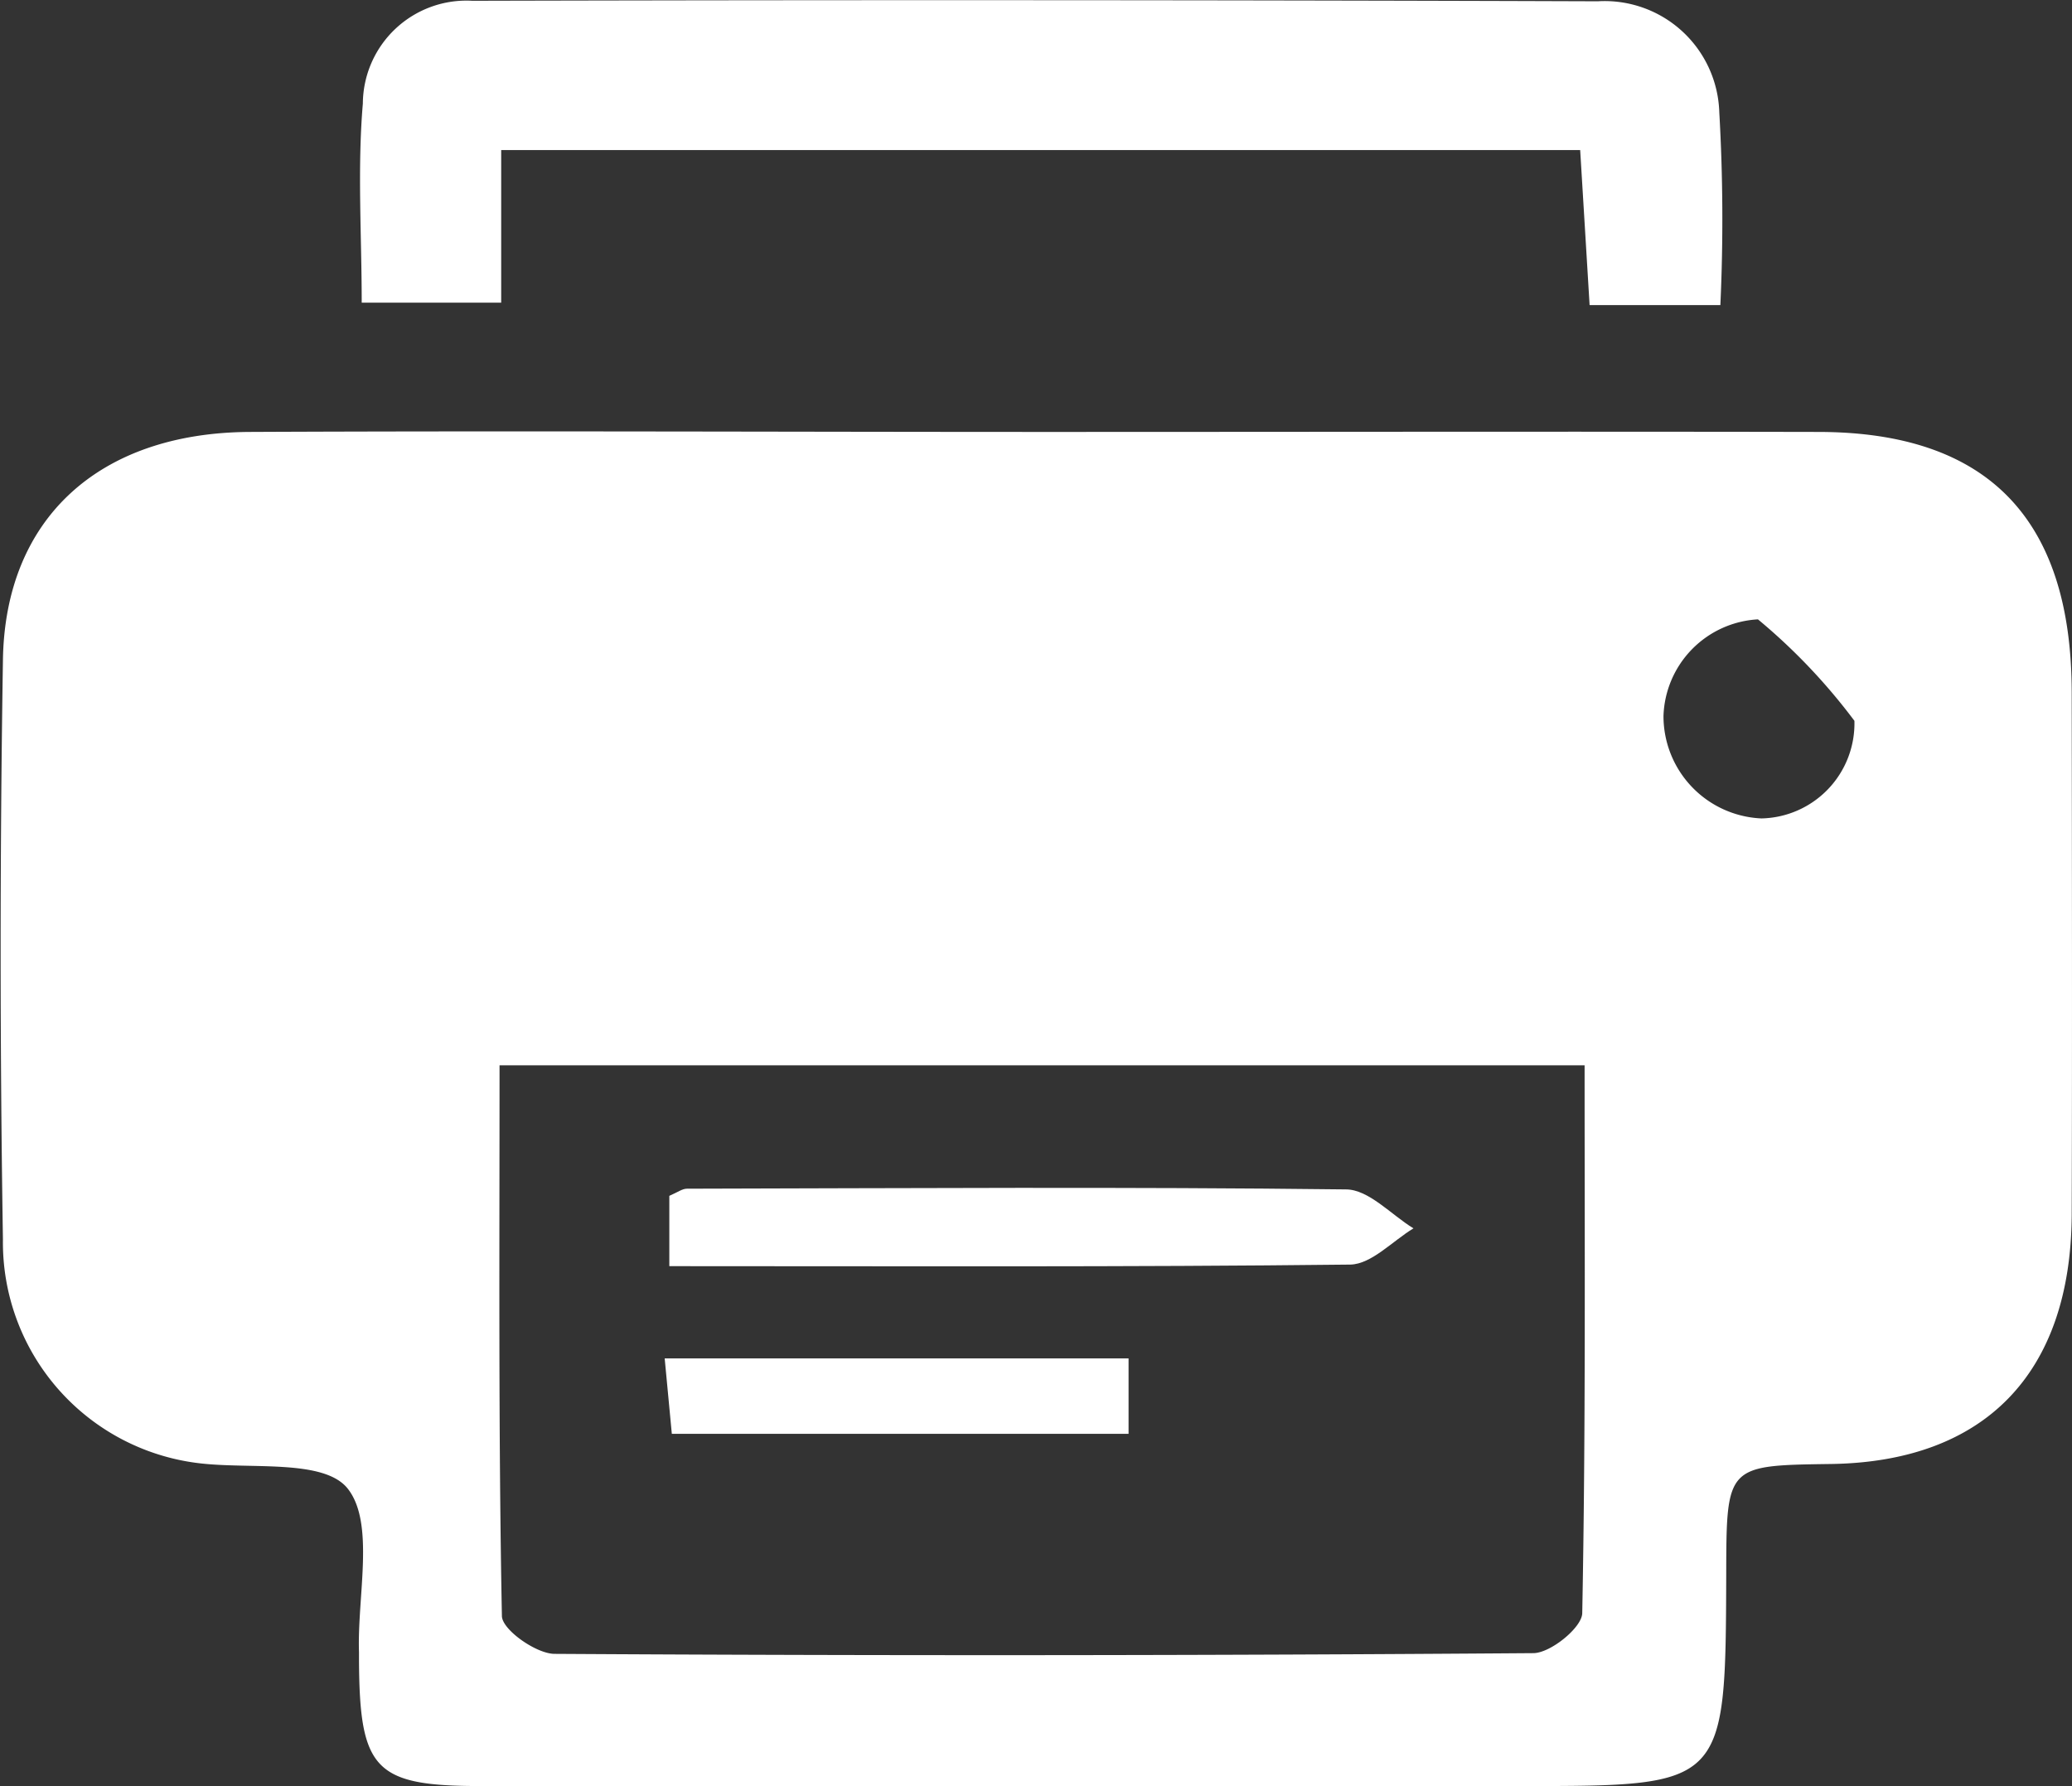 <svg xmlns="http://www.w3.org/2000/svg" width="28.997" height="25"><rect width="100%" height="100%" fill="#333333" stroke="none"/><path d="M14.679 6.045c3.588 0 7.175-.007 10.763 0 2.373 0 3.548 1.213 3.551 3.645s.007 4.875 0 7.314c-.013 2.221-1.221 3.458-3.38 3.485-1.452.02-1.452.02-1.455 1.55-.01 2.957-.01 2.957-2.867 2.957H6.724c-1.481 0-1.692-.228-1.7-1.761v-.112c-.026-.784.224-1.8-.155-2.286-.332-.426-1.372-.269-2.1-.361a3.113 3.113 0 0 1-2.728-3.131q-.064-4.052 0-8.1c.026-1.986 1.343-3.189 3.453-3.2 3.732-.017 7.465 0 11.2 0zm-7.688 8.864c0 2.627-.016 5.164.033 7.706 0 .191.477.528.734.531q6.848.041 13.7-.01c.24 0 .681-.358.685-.559.049-2.538.033-5.076.033-7.668zm17.612-6.241a1.4 1.4 0 0 0-1.323 1.352 1.433 1.433 0 0 0 1.372 1.434 1.33 1.33 0 0 0 1.3-1.366 8.305 8.305 0 0 0-1.35-1.42zm-.527-4.398h-1.83l-.132-2.17h-15.1v2.136H5.062c0-.944-.062-1.874.016-2.787A1.45 1.45 0 0 1 6.612.011q7.875-.02 15.749.007a1.605 1.605 0 0 1 1.7 1.553 26.236 26.236 0 0 1 .015 2.699z" fill="#fff"/><path d="M9.367 17.72v-.984c.118-.051.181-.1.247-.1 3.074-.007 6.148-.027 9.222.01.319 0 .632.354.945.545-.293.177-.586.5-.882.507-3.144.036-6.287.022-9.532.022zm6.427 1.291v1.056H9.402l-.1-1.056z" fill="#fff"/></svg>